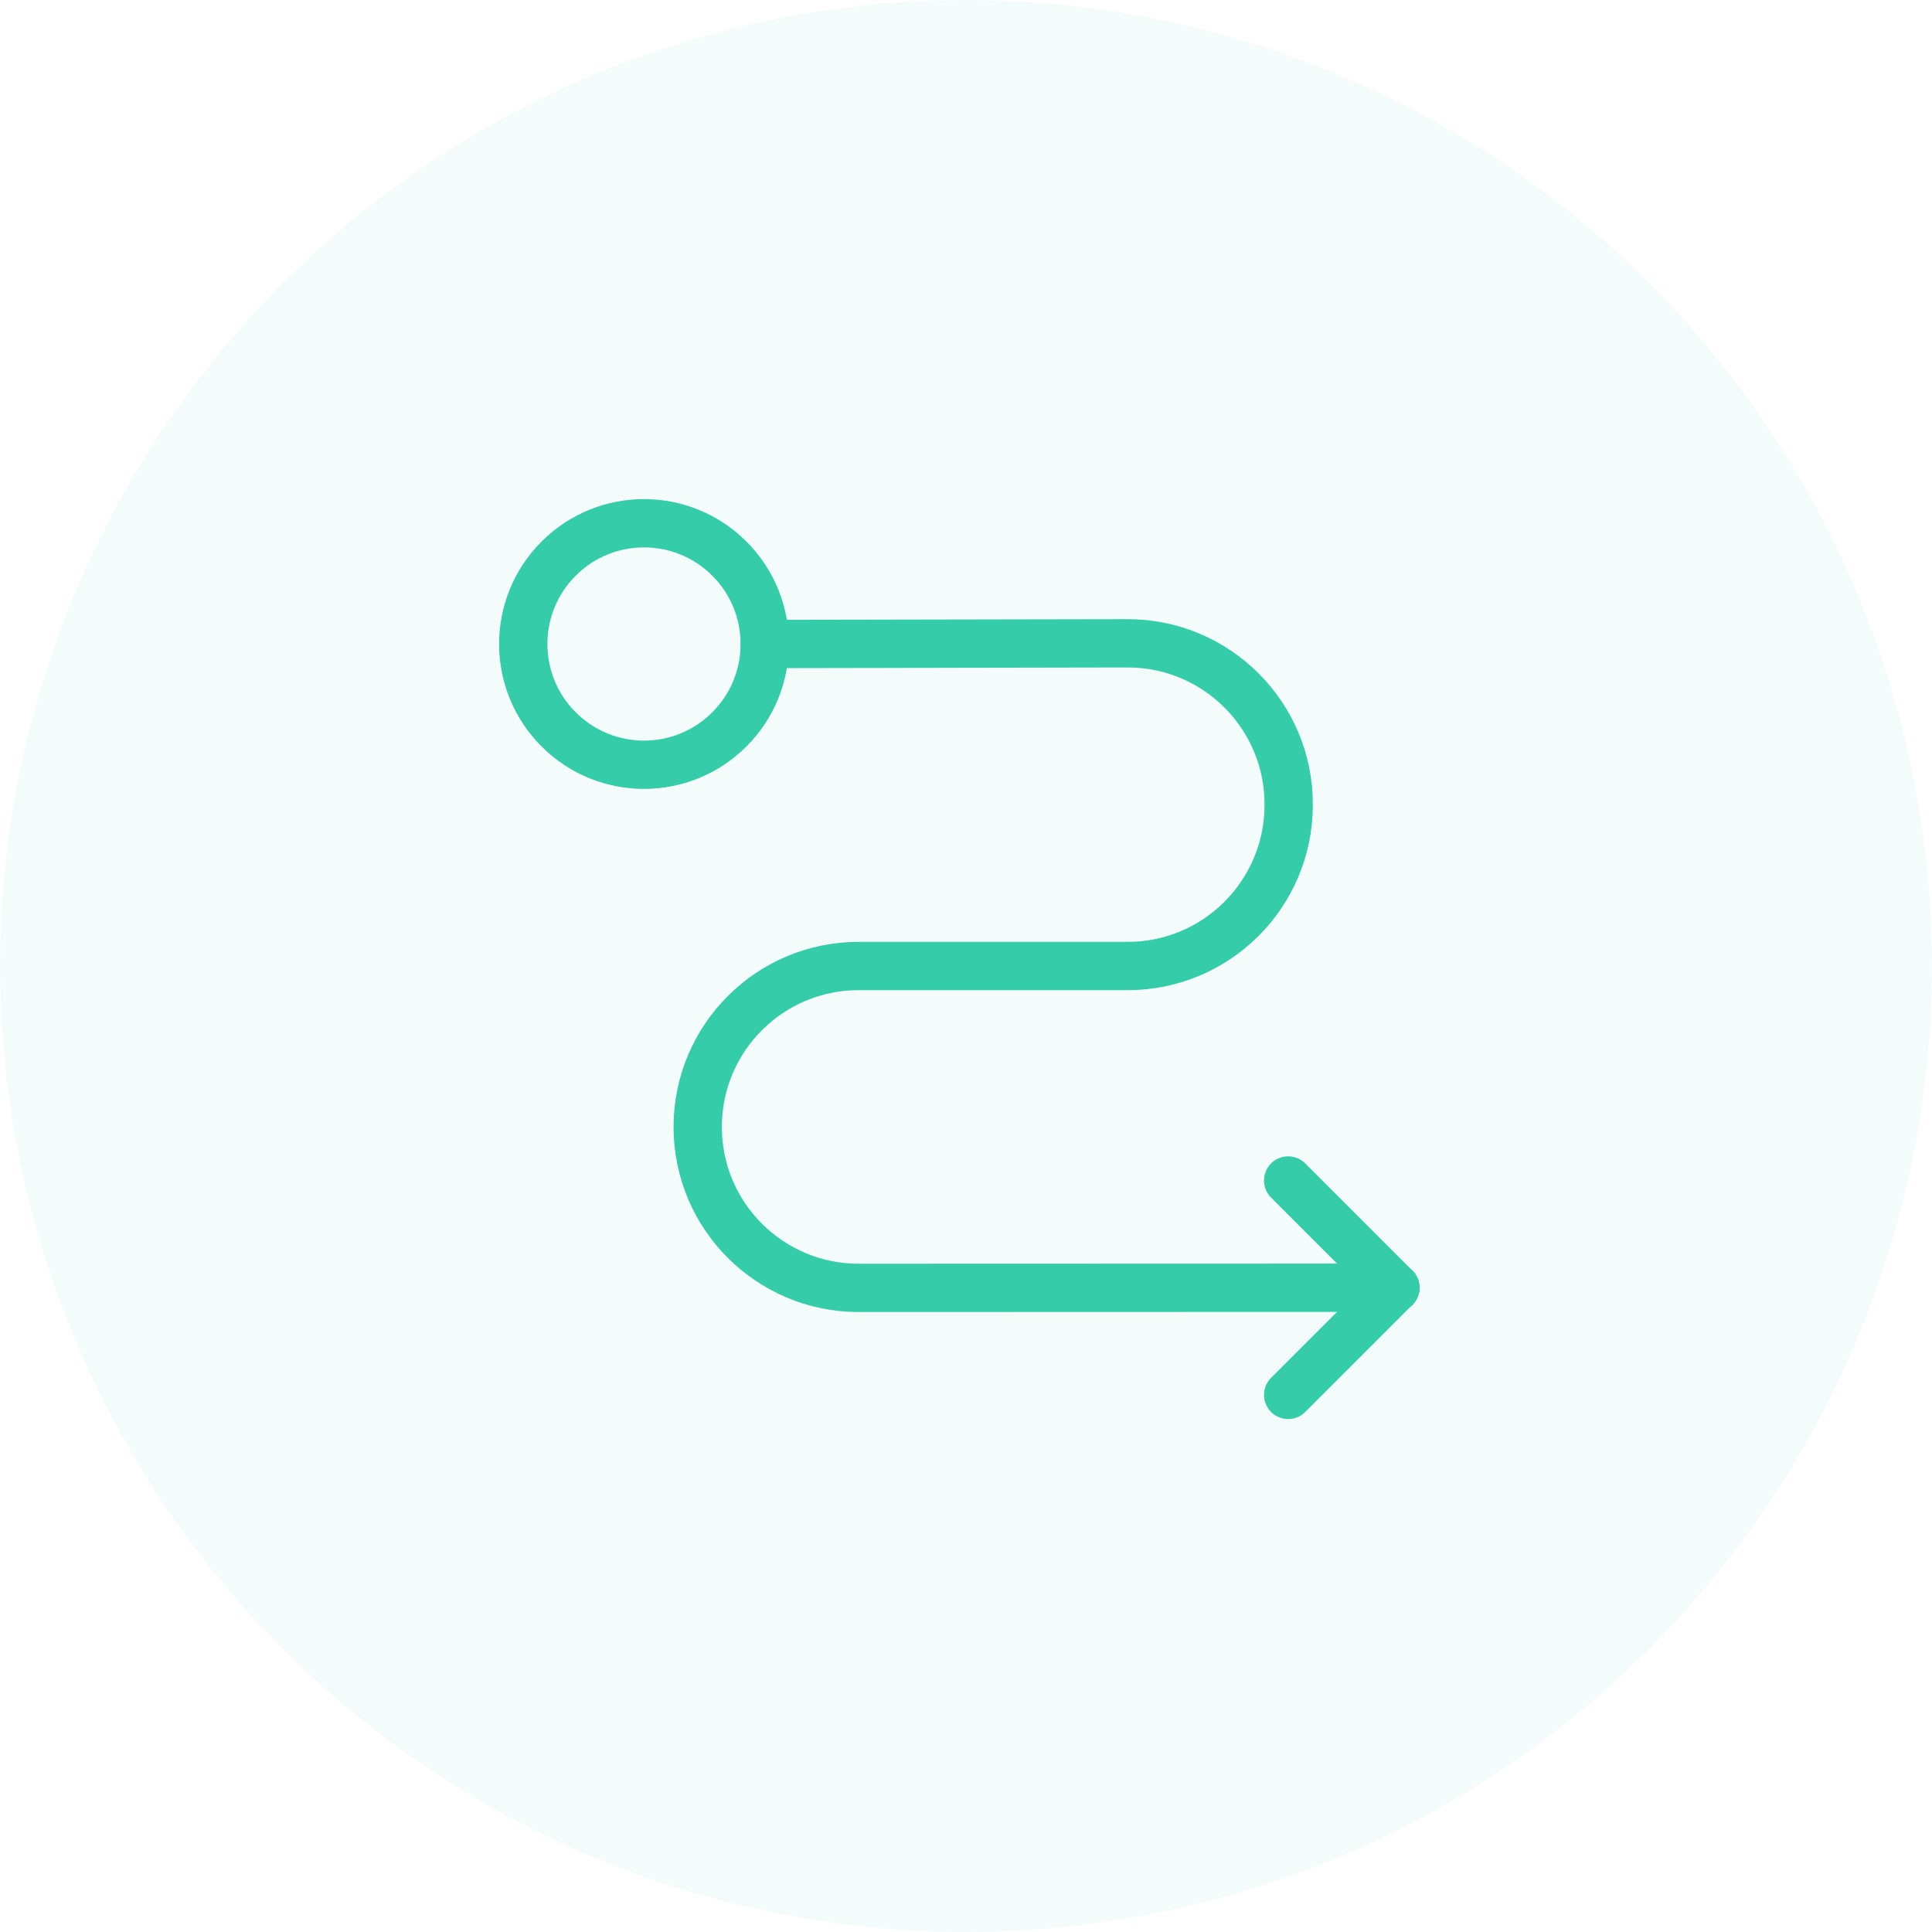 <svg width="48" height="48" viewBox="0 0 48 48" fill="none" xmlns="http://www.w3.org/2000/svg">
<circle opacity="0.06" cx="24" cy="24" r="24" fill="#34CCA9"/>
<path d="M19.001 16L28.01 15.983C30.227 15.979 32.026 17.78 32.017 19.997V20.016C32.007 22.219 30.219 24 28.018 24H21.333C19.125 24 17.334 25.791 17.334 27.999C17.334 30.208 19.126 31.999 21.335 31.997L34.667 31.993" stroke="#34CCA9" stroke-width="1.2" stroke-linecap="round" stroke-linejoin="round"/>
<path d="M34.667 31.993L32.004 34.656" stroke="#34CCA9" stroke-width="1.2" stroke-linecap="round" stroke-linejoin="round"/>
<path d="M32.004 29.329L34.667 31.993" stroke="#34CCA9" stroke-width="1.2" stroke-linecap="round" stroke-linejoin="round"/>
<path d="M18.121 13.879C19.293 15.05 19.293 16.95 18.121 18.121C16.95 19.293 15.05 19.293 13.879 18.121C12.707 16.95 12.707 15.05 13.879 13.879C15.05 12.707 16.95 12.707 18.121 13.879Z" stroke="#34CCA9" stroke-width="1.2" stroke-linecap="round" stroke-linejoin="round"/>
</svg>
